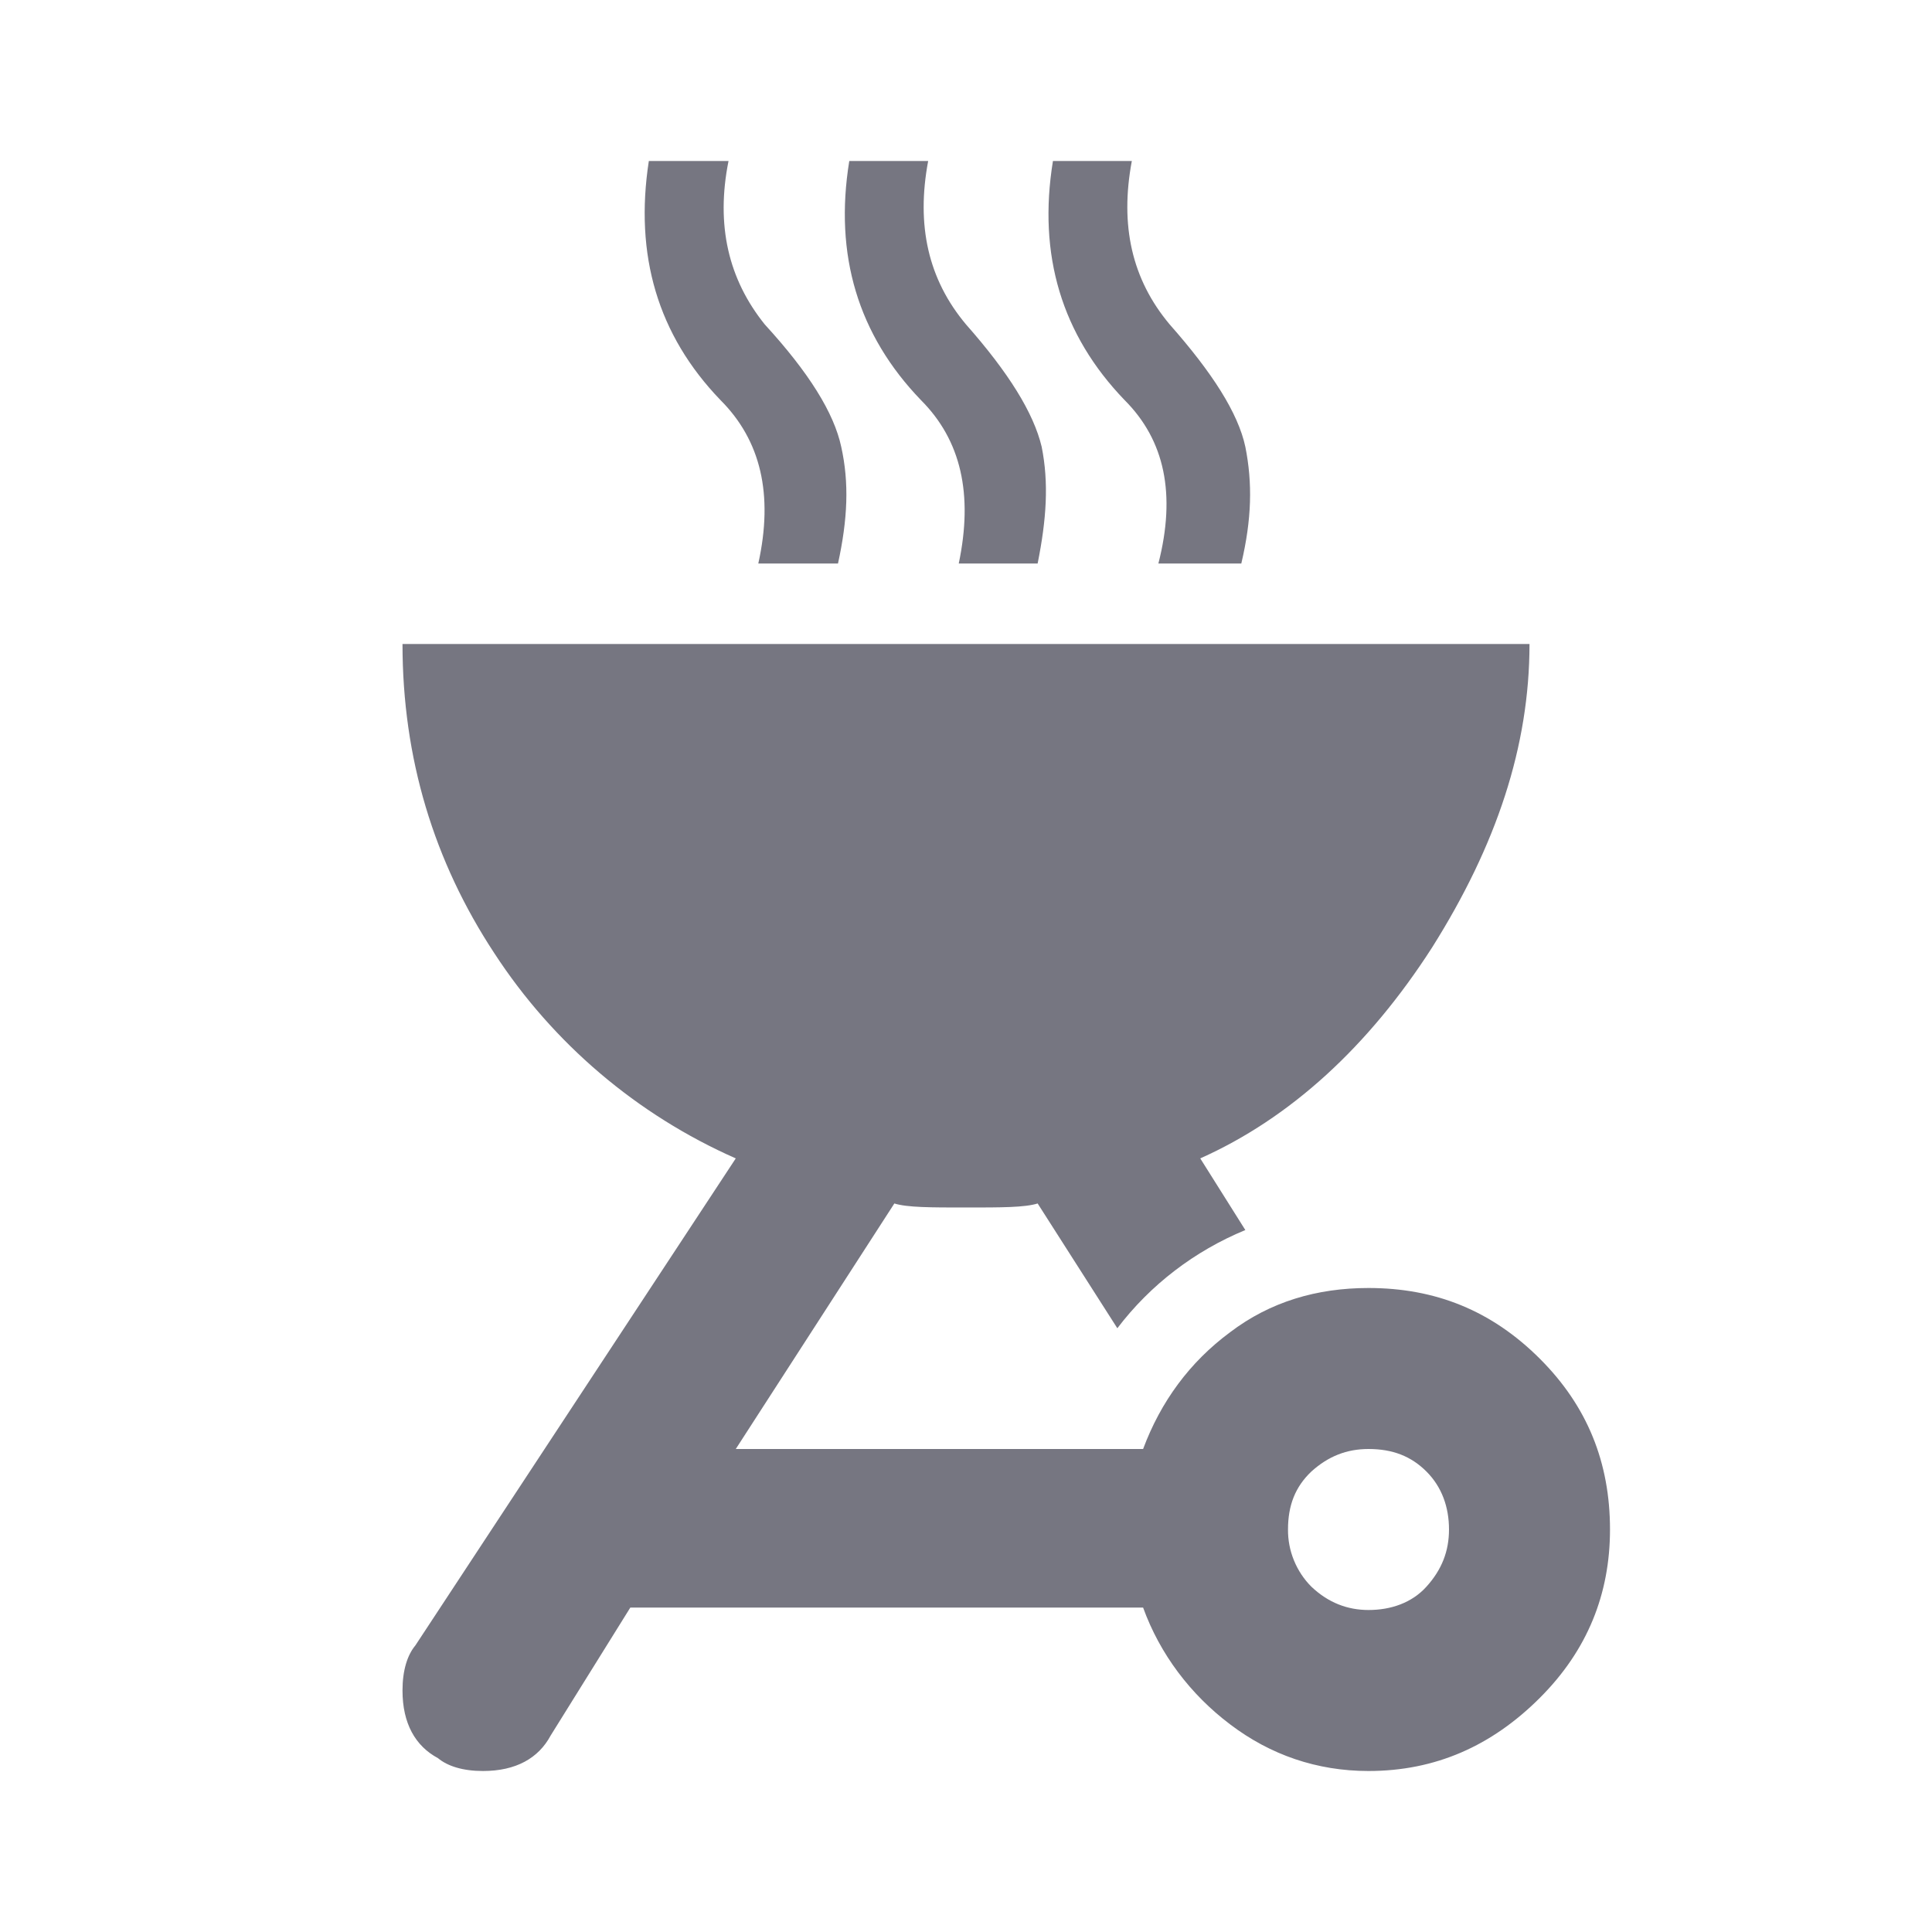<svg width="24" height="24" viewBox="0 0 24 24" fill="none" xmlns="http://www.w3.org/2000/svg">
<g id="mdi:grill">
<path id="Vector" d="M8.06 2C7.88 3.17 8.17 4.16 8.95 4.97C9.45 5.47 9.61 6.14 9.42 7H10.41C10.53 6.45 10.55 6 10.45 5.55C10.36 5.13 10.05 4.63 9.5 4.03C9.05 3.47 8.89 2.8 9.05 2H8.06ZM10.55 2C10.36 3.17 10.66 4.16 11.44 4.97C11.94 5.47 12.09 6.14 11.91 7H12.89C13 6.45 13.03 6 12.94 5.55C12.84 5.13 12.53 4.63 12 4.03C11.53 3.47 11.38 2.8 11.53 2H10.55ZM13.08 2C12.89 3.17 13.19 4.16 13.97 4.97C14.47 5.47 14.61 6.14 14.39 7H15.42C15.55 6.45 15.56 6 15.47 5.55C15.38 5.13 15.06 4.63 14.53 4.03C14.06 3.47 13.91 2.8 14.06 2H13.08ZM5 8C5 9.42 5.39 10.7 6.14 11.84C6.871 12.963 7.914 13.849 9.14 14.39L5.16 20.44C5.06 20.56 5 20.75 5 21C5 21.41 5.16 21.69 5.44 21.84C5.56 21.94 5.75 22 6 22C6.41 22 6.69 21.84 6.84 21.56L7.83 19.97H14.2C14.41 20.55 14.79 21.05 15.28 21.42C15.78 21.8 16.36 22 17 22C17.83 22 18.53 21.69 19.13 21.09C19.72 20.5 20 19.8 20 19C20 18.17 19.72 17.47 19.13 16.88C18.53 16.28 17.83 16 17 16C16.36 16 15.78 16.17 15.28 16.55C14.78 16.92 14.42 17.41 14.2 18H9.14L11.11 14.95C11.27 15 11.56 15 12 15C12.44 15 12.73 15 12.89 14.95L13.88 16.5C14.29 15.96 14.84 15.54 15.47 15.28L14.91 14.39C16.03 13.89 17 13 17.79 11.77C18.59 10.5 19 9.27 19 8H5ZM17 18C17.3 18 17.53 18.09 17.72 18.28C17.91 18.47 18 18.72 18 19C18 19.27 17.91 19.5 17.72 19.71C17.54 19.91 17.28 20 17 20C16.74 20 16.5 19.91 16.29 19.71C16.197 19.617 16.124 19.506 16.074 19.384C16.024 19.262 15.999 19.132 16 19C16 18.7 16.09 18.47 16.29 18.28C16.5 18.09 16.73 18 17 18Z" fill="#767681"/>
</g>
</svg>
